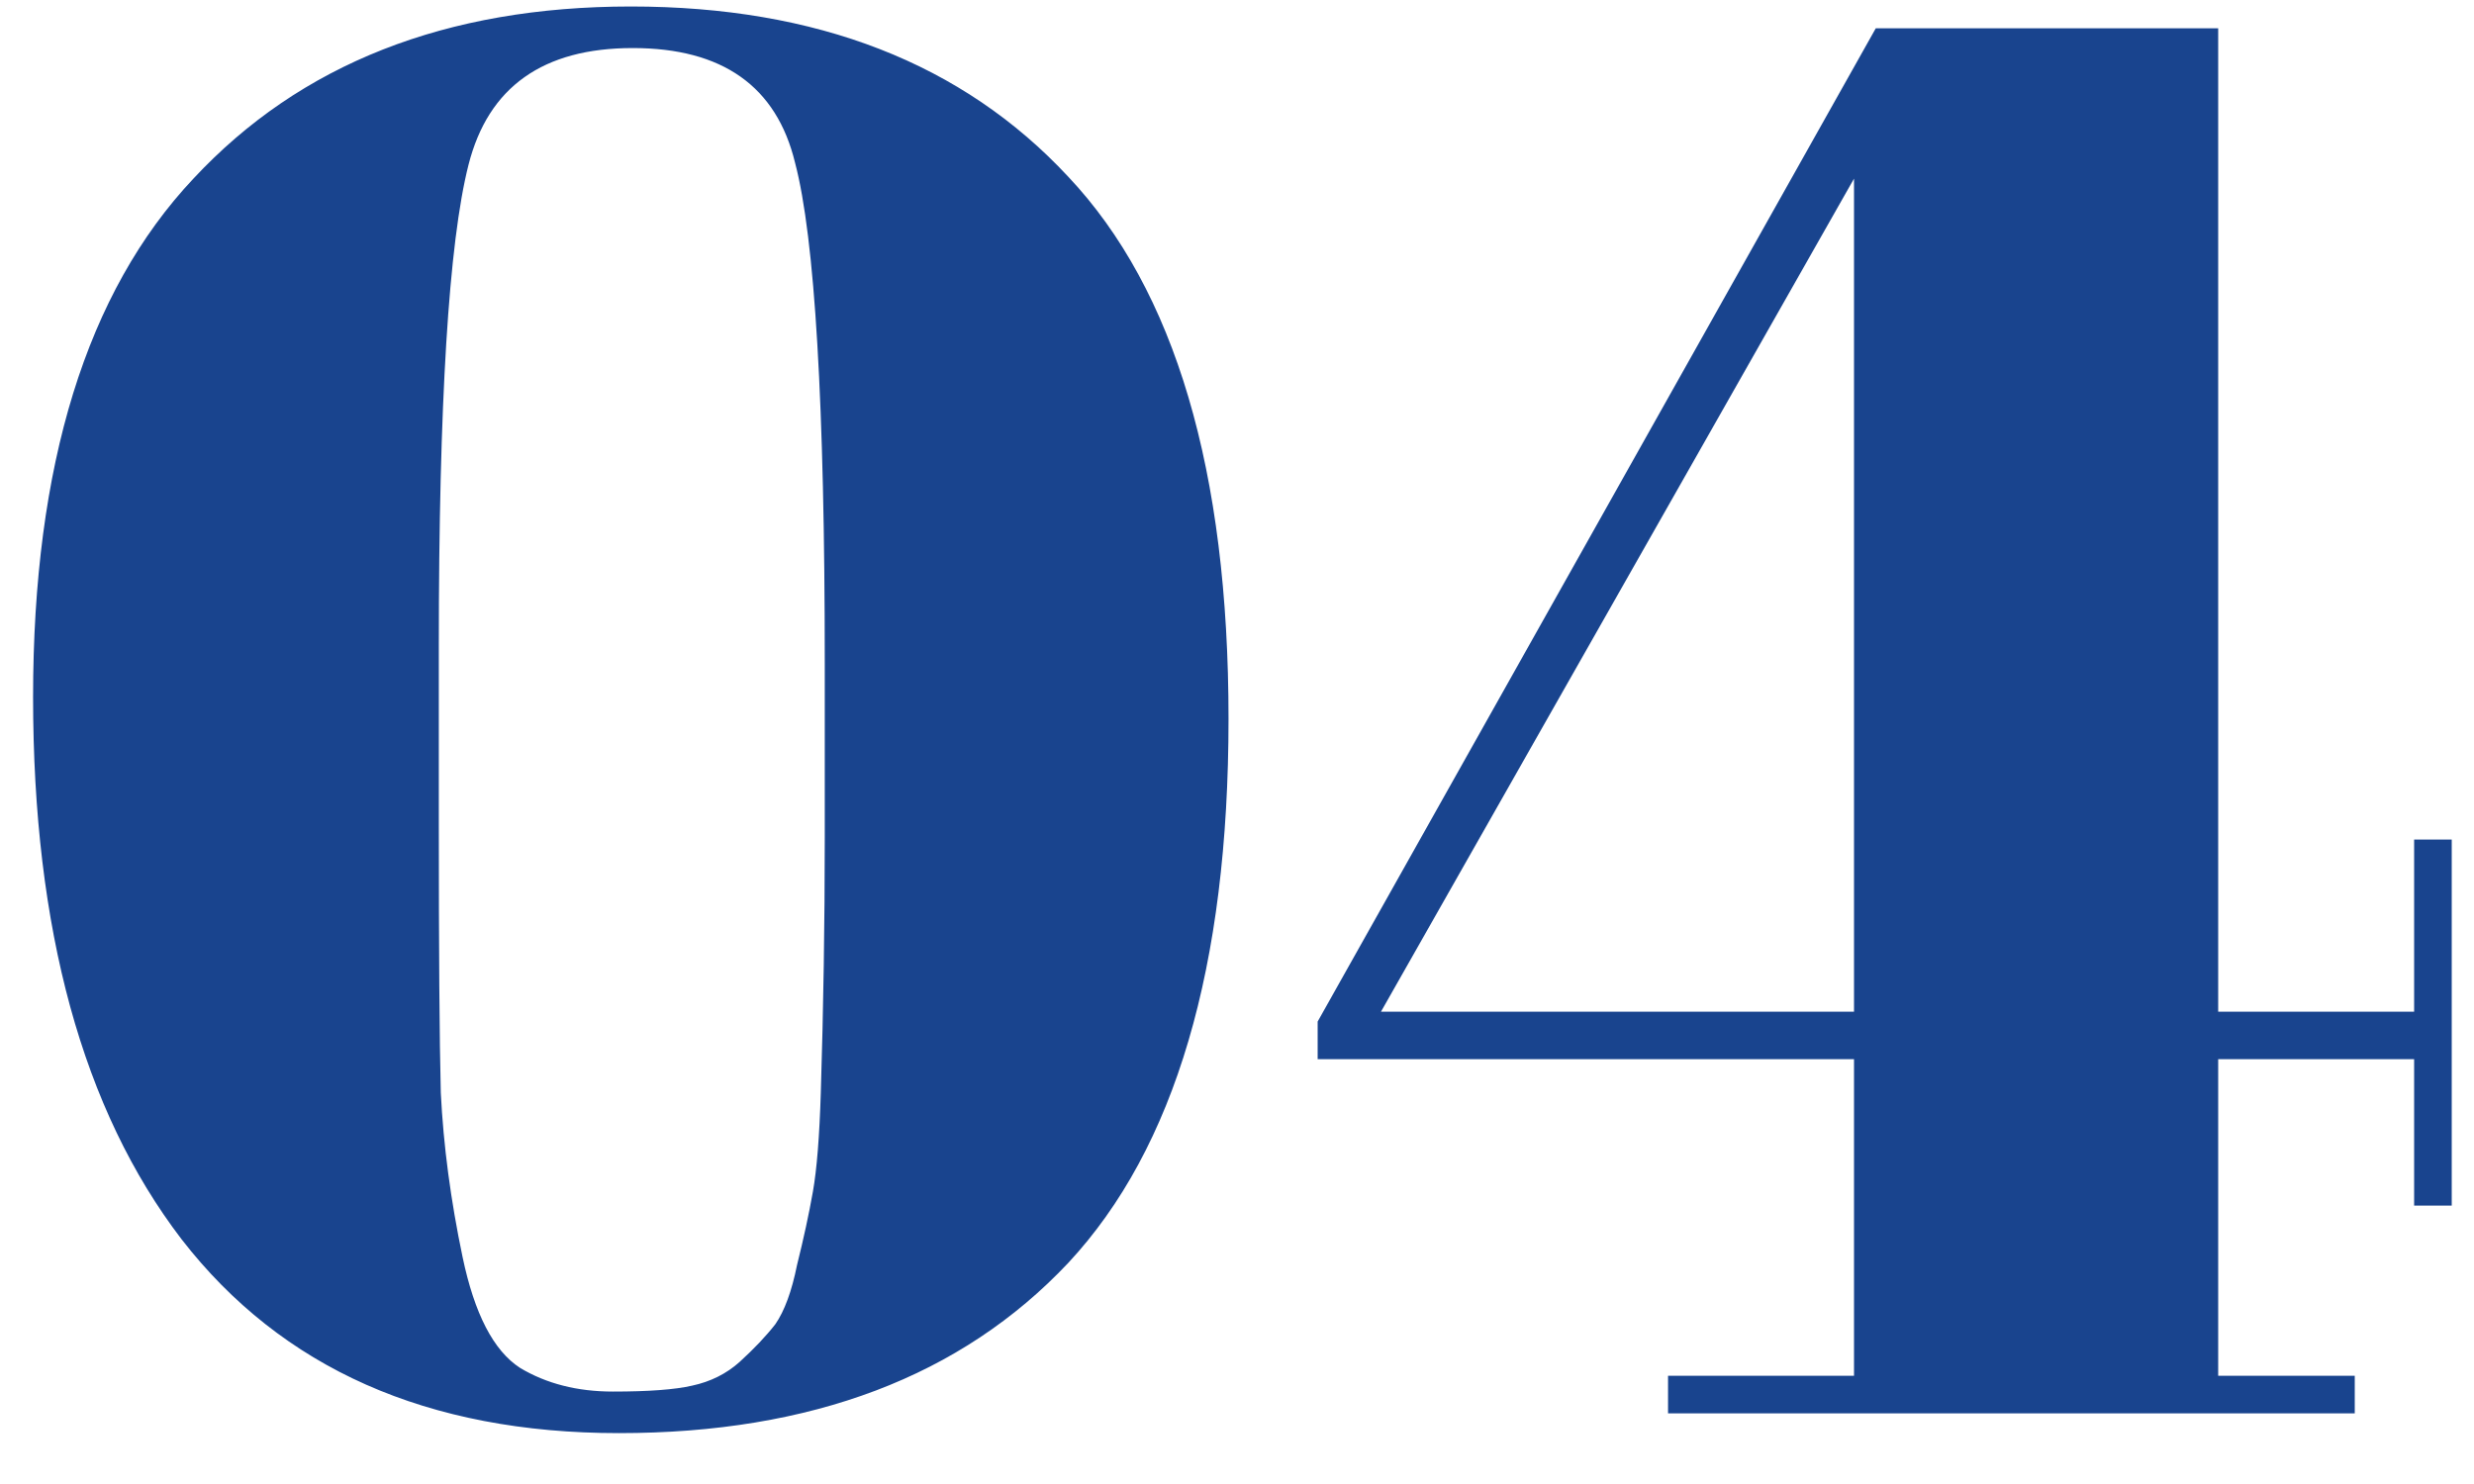 <svg width="35" height="21" fill="none" xmlns="http://www.w3.org/2000/svg"><path d="M8.756 20.28c-2.707 0-4.77-.915-6.188-2.744-1.4-1.83-2.1-4.387-2.1-7.672s.756-5.73 2.268-7.336C4.248.904 6.31.092 8.924.092c2.632 0 4.694.803 6.188 2.408 1.512 1.605 2.268 4.163 2.268 7.672 0 3.51-.756 6.076-2.268 7.7-1.512 1.605-3.631 2.408-6.356 2.408zM6.208 9.136v2.492c0 1.81.009 3.09.028 3.836.037.747.14 1.521.308 2.324.168.803.438 1.325.812 1.568.373.224.812.336 1.316.336s.877-.028 1.12-.084c.26-.056.485-.168.672-.336.205-.187.373-.364.504-.532.13-.187.233-.467.308-.84.093-.373.168-.719.224-1.036.056-.317.093-.784.112-1.4.037-1.195.056-2.399.056-3.612V9.388c0-3.659-.14-6.02-.42-7.084C10.986 1.221 10.22.68 8.952.68c-1.27 0-2.044.55-2.324 1.652-.28 1.101-.42 3.37-.42 6.804zM23.598 20v-.532h2.631v-4.48h-7.588v-.532L26.537.4h4.844v13.916h2.772V11.88h.532v5.18h-.532v-2.072h-2.772v4.48h1.932V20h-9.716zm-4.06-5.684h6.691V2.528l-6.692 11.788z" fill="#19448E"/></svg>